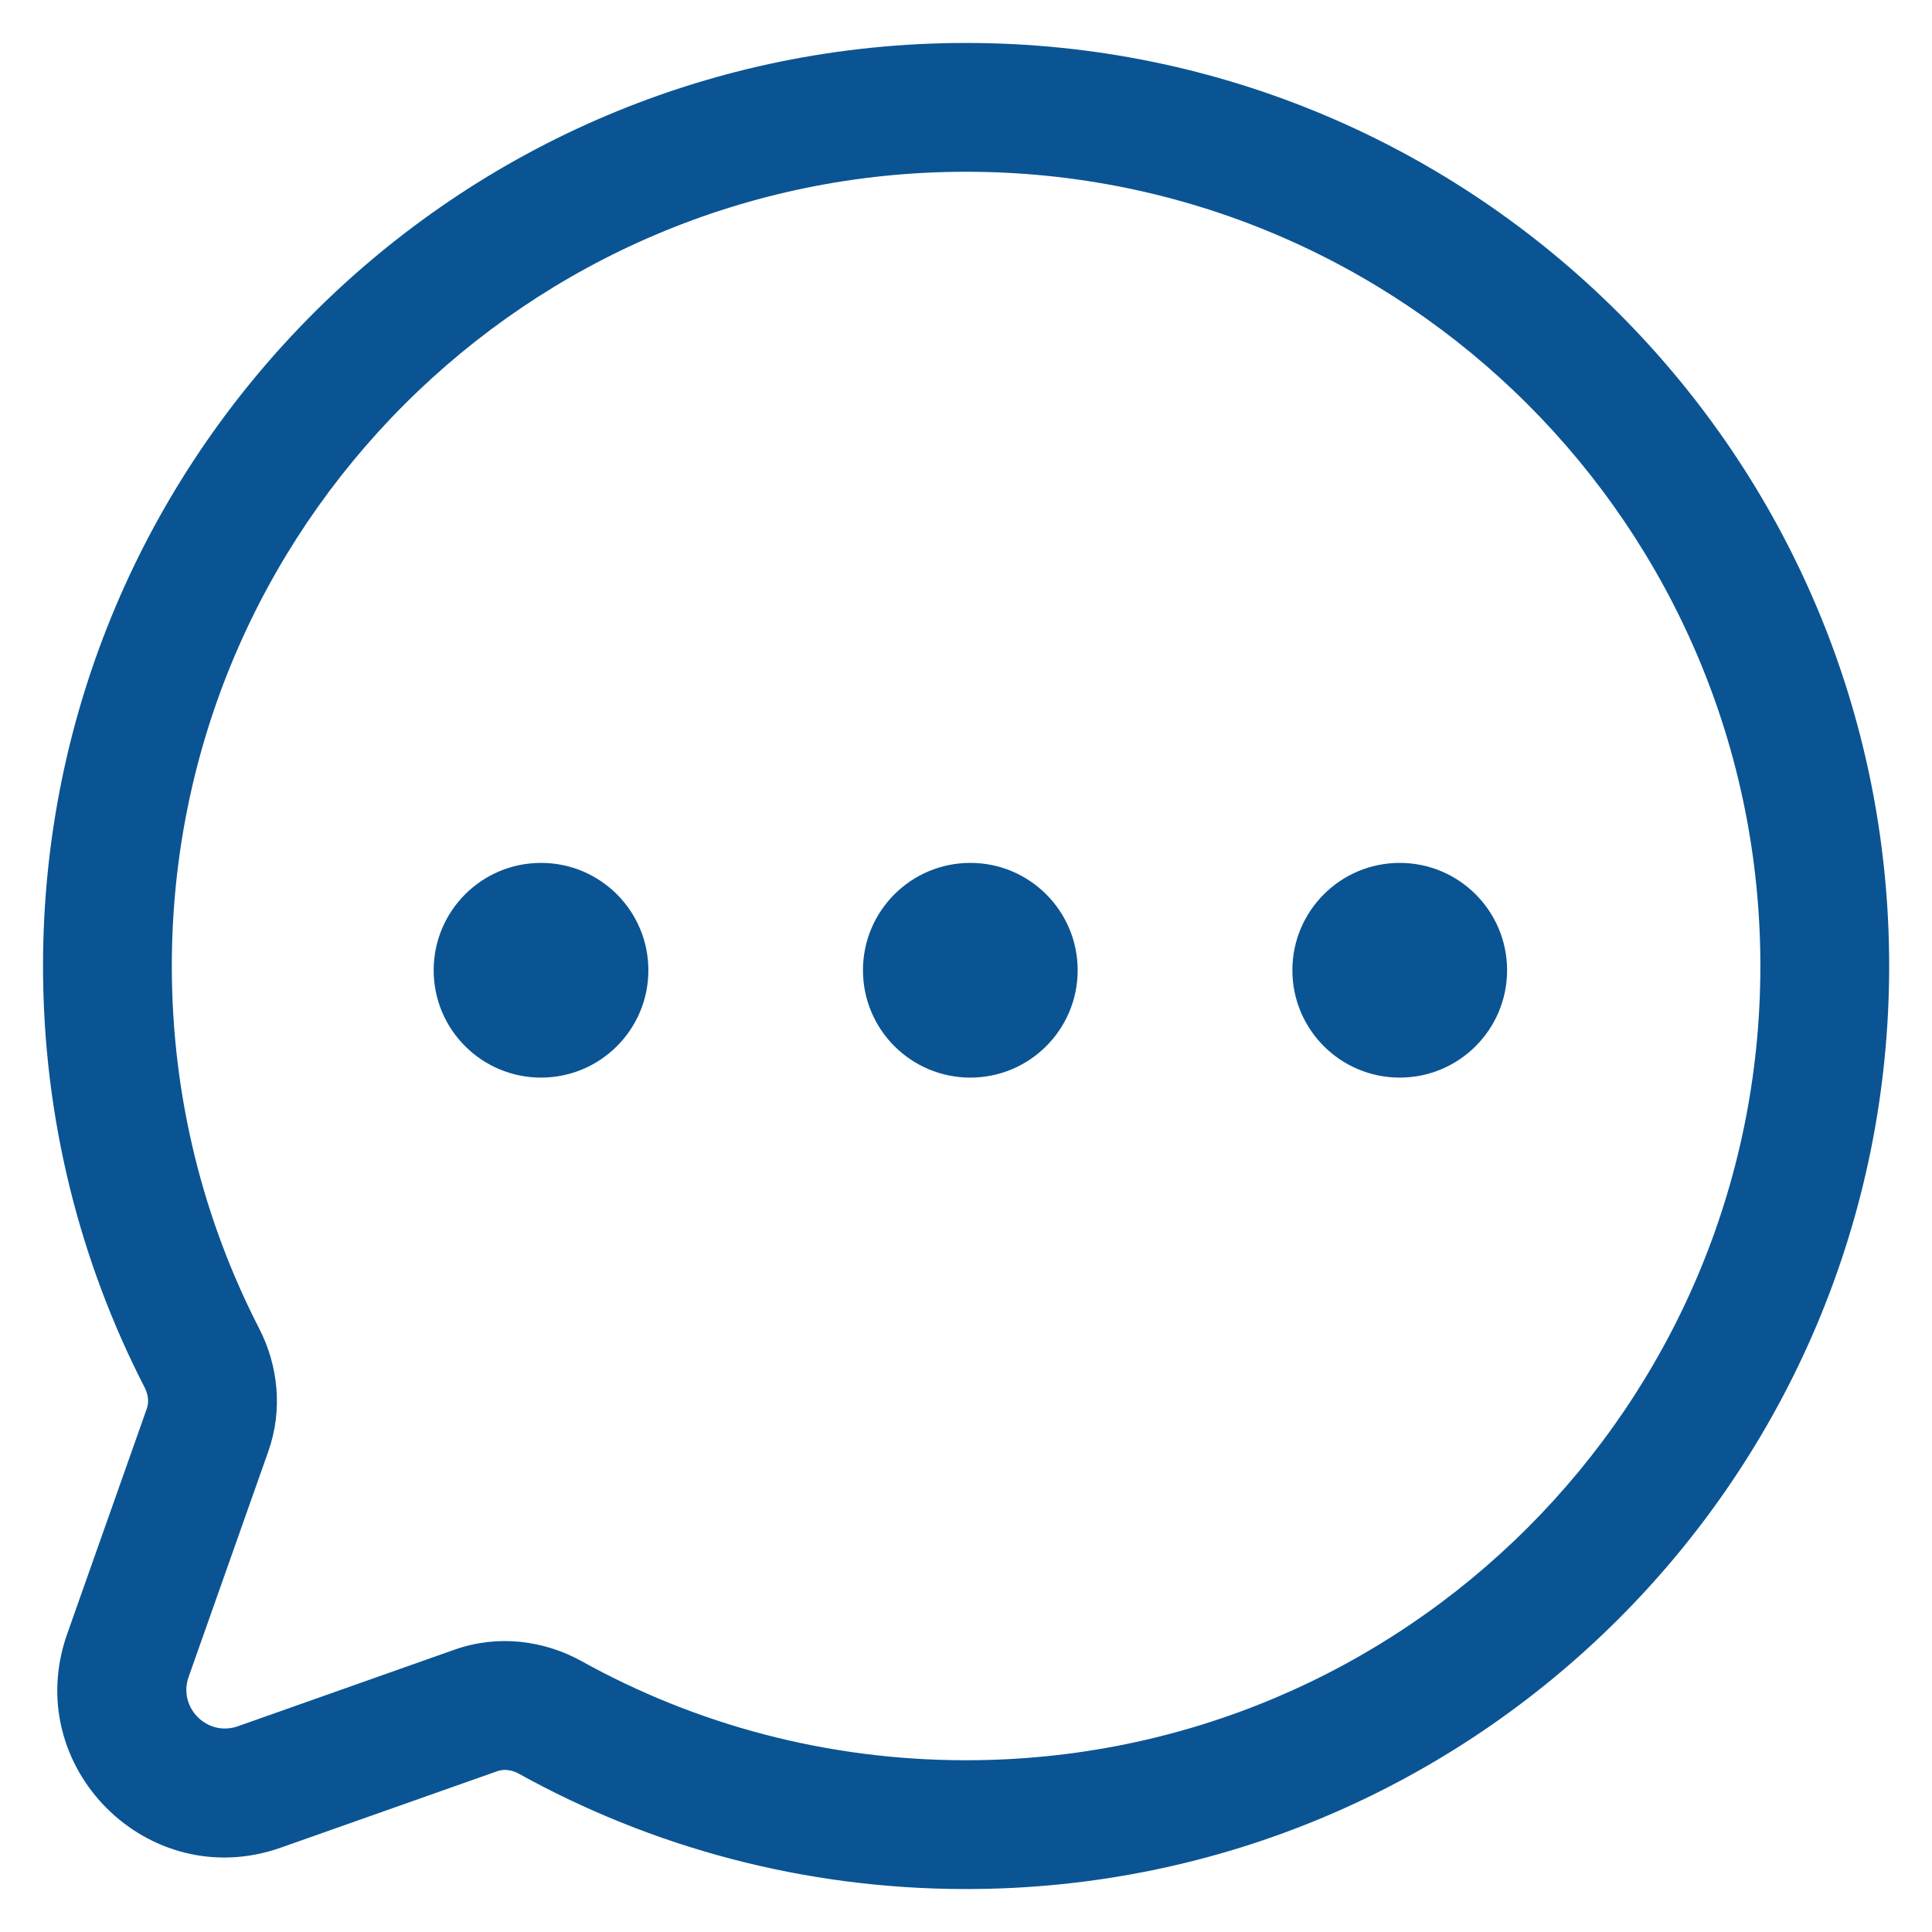 <svg width="30" height="30" viewBox="0 0 30 30" fill="none" xmlns="http://www.w3.org/2000/svg">
<g id="Message circle">
<path id="Union" d="M1.986 25.706L2.929 26.039L1.986 25.706ZM4.027 27.747L3.694 26.805H3.694L4.027 27.747ZM8.545 26.669L9.03 25.794L8.545 26.669ZM3.136 21.087L2.246 21.545L3.136 21.087ZM3.224 22.202L2.281 21.869L3.224 22.202ZM2.668 15C2.668 8.189 8.19 2.667 15.001 2.667V0.667C7.085 0.667 0.668 7.084 0.668 15H2.668ZM4.025 20.63C3.158 18.944 2.668 17.03 2.668 15H0.668C0.668 17.356 1.237 19.582 2.246 21.545L4.025 20.63ZM2.929 26.039L4.167 22.535L2.281 21.869L1.043 25.372L2.929 26.039ZM3.694 26.805C3.219 26.973 2.761 26.514 2.929 26.039L1.043 25.372C0.315 27.433 2.3 29.418 4.361 28.69L3.694 26.805ZM7.058 25.616L3.694 26.805L4.361 28.69L7.725 27.502L7.058 25.616ZM15.001 27.333C12.833 27.333 10.798 26.775 9.03 25.794L8.06 27.544C10.118 28.684 12.485 29.333 15.001 29.333V27.333ZM27.335 15C27.335 21.812 21.813 27.333 15.001 27.333V29.333C22.917 29.333 29.335 22.916 29.335 15H27.335ZM15.001 2.667C21.813 2.667 27.335 8.189 27.335 15H29.335C29.335 7.084 22.917 0.667 15.001 0.667V2.667ZM7.725 27.502C7.812 27.471 7.934 27.474 8.06 27.544L9.03 25.794C8.449 25.472 7.733 25.377 7.058 25.616L7.725 27.502ZM2.246 21.545C2.309 21.668 2.311 21.785 2.281 21.869L4.167 22.535C4.396 21.887 4.317 21.198 4.025 20.63L2.246 21.545Z" fill="#0A5493"/>
<g id="Dots">
<circle id="Ellipse 37" cx="8.401" cy="15.066" r="1.667" fill="#0A5493"/>
<circle id="Ellipse 38" cx="15.067" cy="15.066" r="1.667" fill="#0A5493"/>
<circle id="Ellipse 39" cx="21.735" cy="15.066" r="1.667" fill="#0A5493"/>
</g>
</g>
</svg>
